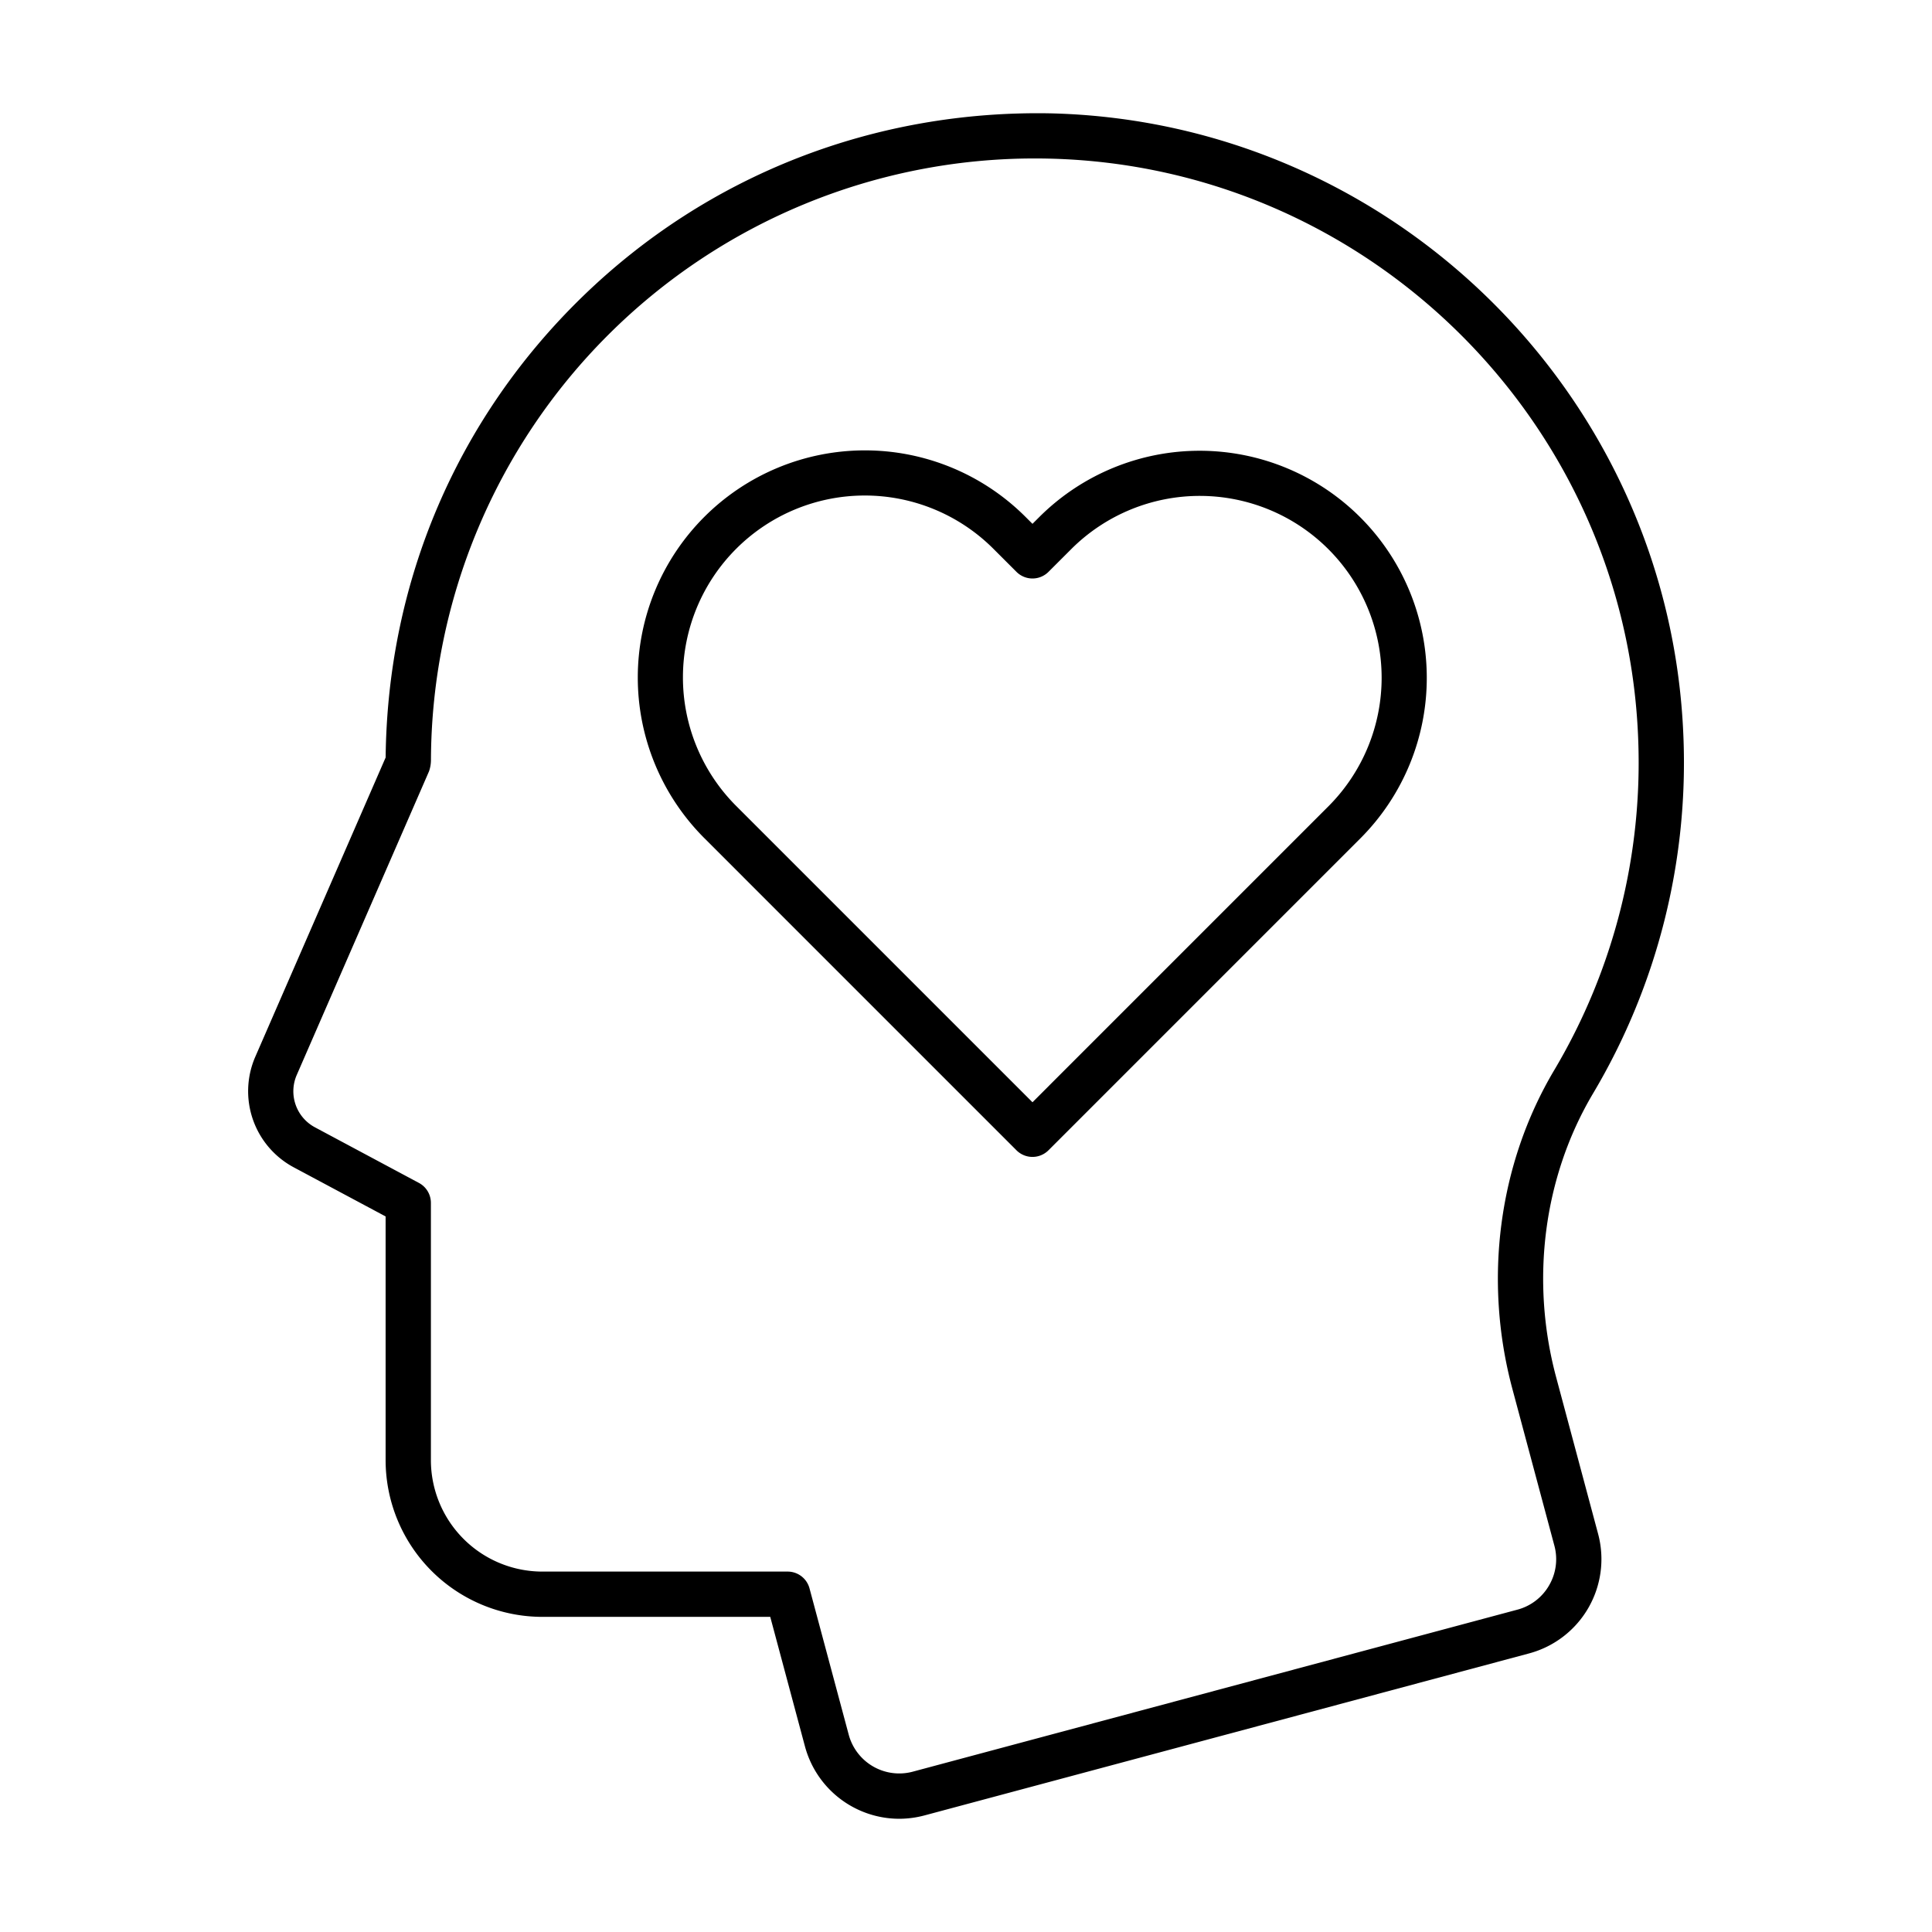<svg xmlns="http://www.w3.org/2000/svg" viewBox="0 0 512 512" id="mental-health">
  <path d="M412.395,364.978c-6.898-25.734-3.328-53.156,9.797-75.227a171.49,171.49,0,0,0,23.922-94.758C442.508,104.681,368.875,32.228,278.477,30.04c-46.496-.898-90.769,16.141-124.183,48.648-33.133,32.227-51.602,75.328-52.094,122.055L67.621,280.134a22.884,22.884,0,0,0,10.148,29.18l24.422,13.055v64.594a41.57,41.57,0,0,0,41.523,41.523h60.41l9.199,34.328a25.907,25.907,0,0,0,24.941,19.18,26.208,26.208,0,0,0,6.742-.891l160.211-42.93a25.871,25.871,0,0,0,18.297-31.68Zm-1.855,55.141a13.754,13.754,0,0,1-8.426,6.461l-160.215,42.93a13.861,13.861,0,0,1-16.98-9.805L214.528,420.931a5.999,5.999,0,0,0-5.797-4.445H143.715a29.554,29.554,0,0,1-29.523-29.523V318.775a5.994,5.994,0,0,0-3.172-5.289L83.422,298.728a10.829,10.829,0,0,1-4.801-13.805l35.07-80.508a9.09,9.09,0,0,0,.516-2.945A160.012,160.012,0,0,1,274.192,41.993c1.328,0,2.664.016,3.996.047,84.086,2.031,152.582,69.43,155.934,153.438a159.485,159.485,0,0,1-22.242,88.133c-14.77,24.844-18.809,55.633-11.078,84.477l11.121,41.516A13.748,13.748,0,0,1,410.539,420.118Z"></path>
  <path d="M275.535,136.907l-1.918,1.914-2.02-2.016a60.193,60.193,0,0,0-85.125,85.125l82.902,82.906a5.998,5.998,0,0,0,8.484,0L360.66,222.032a60.193,60.193,0,0,0-85.125-85.125Zm76.641,76.641-78.559,78.562-78.66-78.664A48.194,48.194,0,0,1,263.113,145.29l6.262,6.258a5.998,5.998,0,0,0,8.484,0l6.16-6.156a48.194,48.194,0,0,1,68.156,68.156Z"></path>
</svg>

